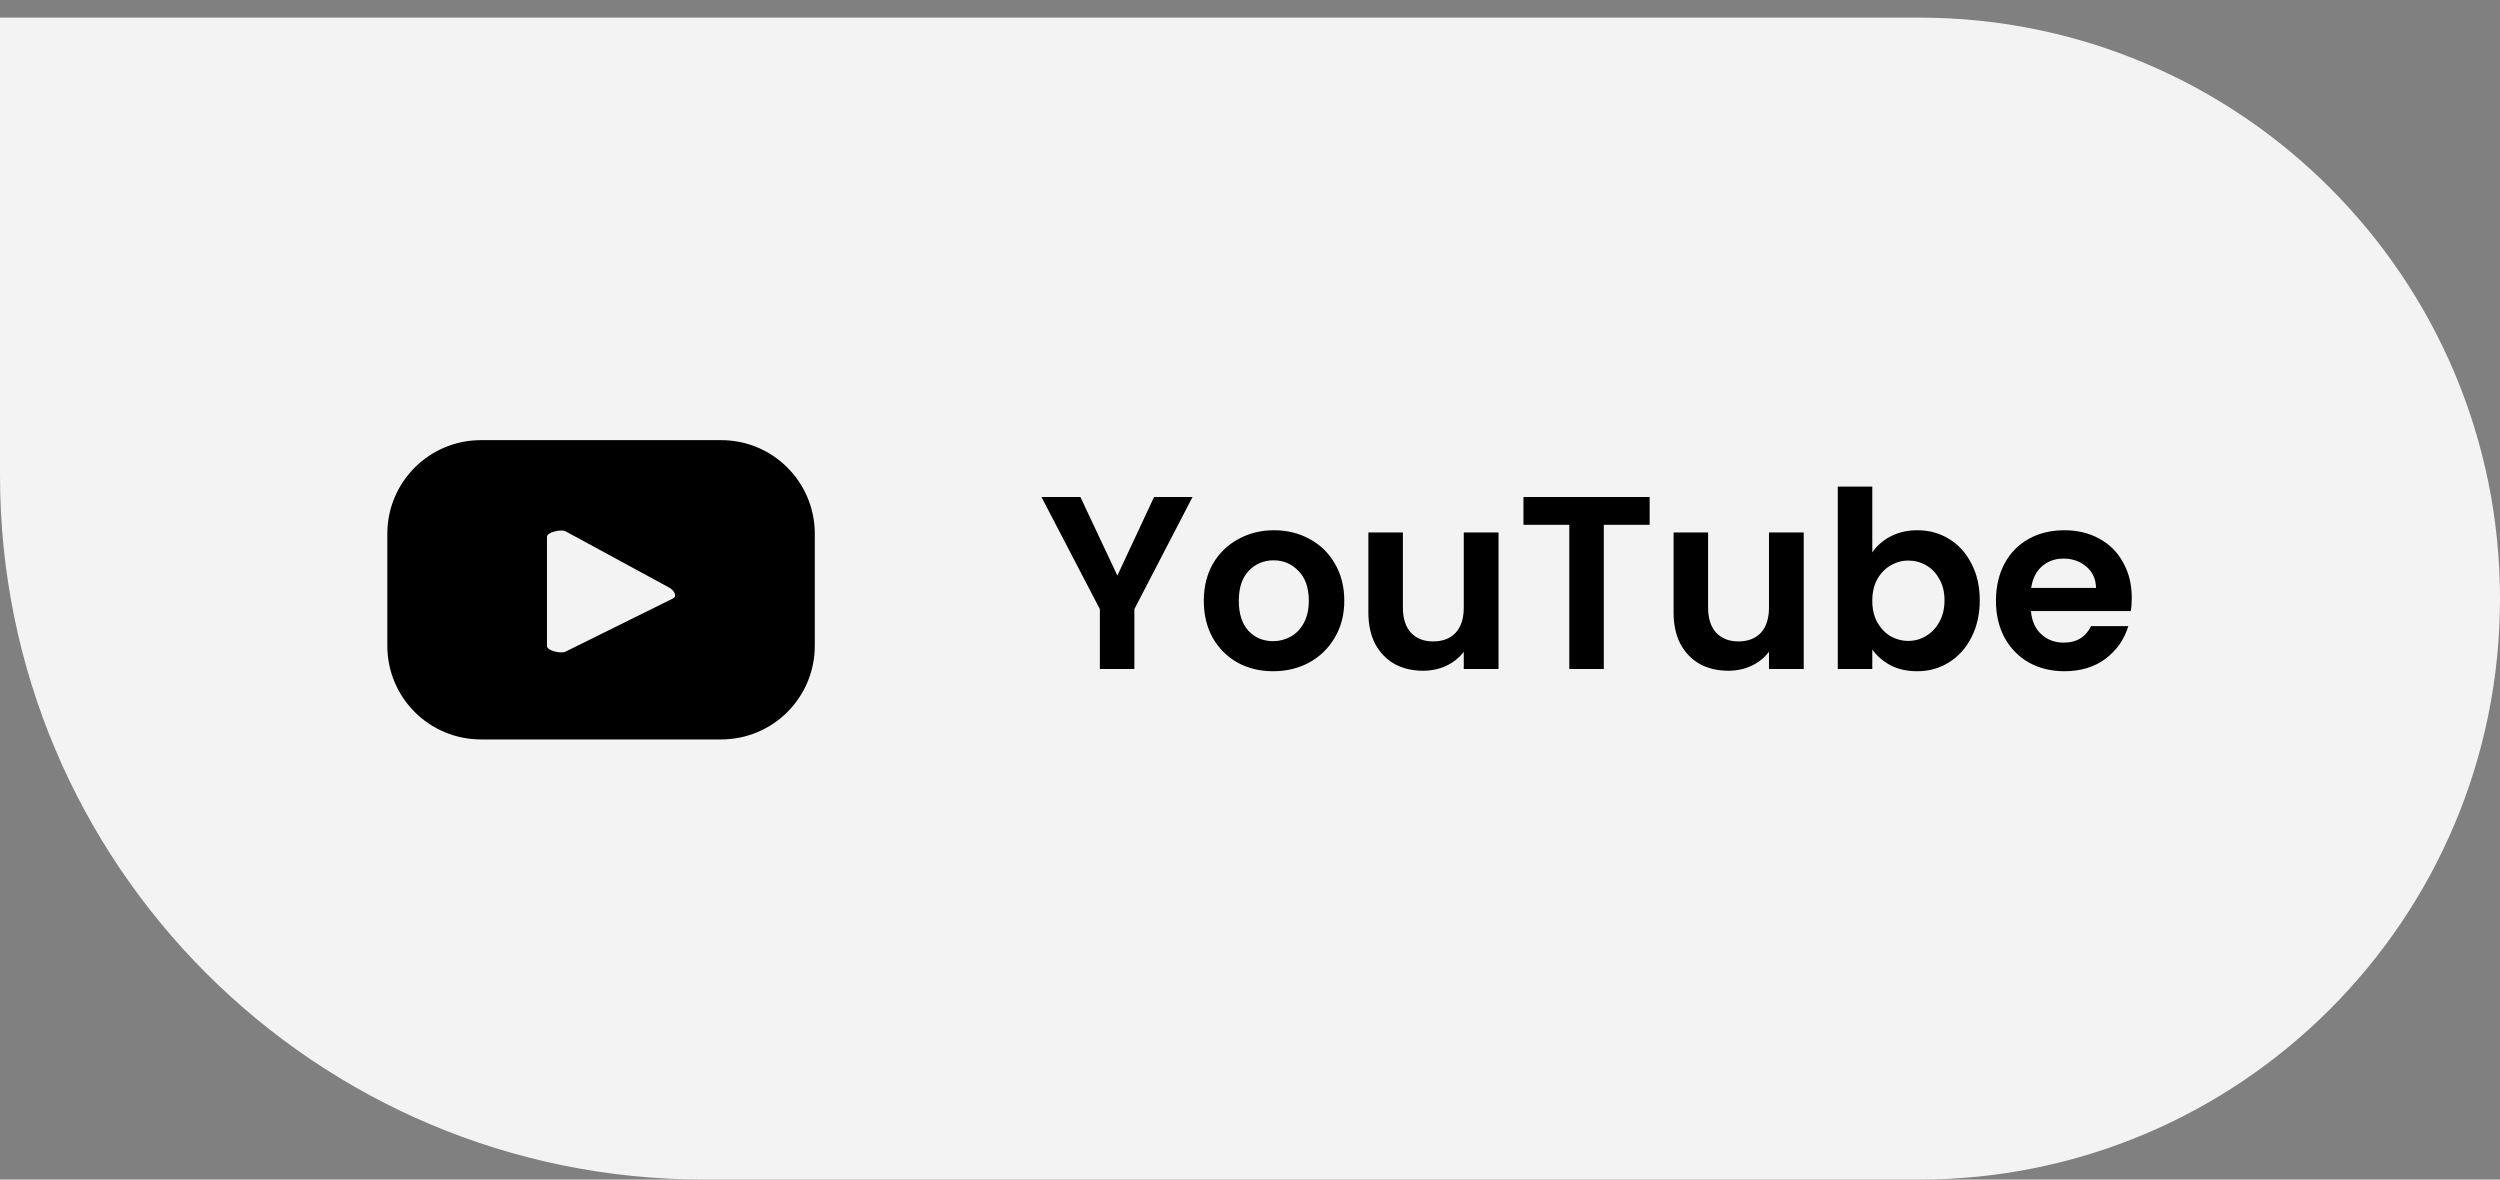 <svg xmlns="http://www.w3.org/2000/svg" width="142" height="67" viewBox="0 0 142 67" fill="none"><rect x="0" y="0" width="142" height="67" fill="#808080" stroke="none"/><path d="M0 1H109C127.225 1 142 15.775 142 34C142 52.225 127.225 67 109 67H40C17.909 67 0 49.091 0 27V1Z" fill="#F3F3F3"></path><path d="M67.736 28.228L64.432 34.598V38H62.472V34.598L59.154 28.228H61.366L63.466 32.694L65.552 28.228H67.736ZM72.31 38.126C71.564 38.126 70.892 37.963 70.294 37.636C69.697 37.3 69.226 36.829 68.88 36.222C68.544 35.615 68.376 34.915 68.376 34.122C68.376 33.329 68.549 32.629 68.894 32.022C69.249 31.415 69.73 30.949 70.336 30.622C70.943 30.286 71.62 30.118 72.366 30.118C73.113 30.118 73.79 30.286 74.396 30.622C75.003 30.949 75.479 31.415 75.824 32.022C76.179 32.629 76.356 33.329 76.356 34.122C76.356 34.915 76.174 35.615 75.81 36.222C75.456 36.829 74.97 37.3 74.354 37.636C73.748 37.963 73.066 38.126 72.31 38.126ZM72.31 36.418C72.665 36.418 72.996 36.334 73.304 36.166C73.622 35.989 73.874 35.727 74.06 35.382C74.247 35.037 74.34 34.617 74.34 34.122C74.34 33.385 74.144 32.82 73.752 32.428C73.37 32.027 72.898 31.826 72.338 31.826C71.778 31.826 71.307 32.027 70.924 32.428C70.551 32.82 70.364 33.385 70.364 34.122C70.364 34.859 70.546 35.429 70.91 35.83C71.284 36.222 71.75 36.418 72.31 36.418ZM85.116 30.244V38H83.142V37.02C82.89 37.356 82.559 37.622 82.148 37.818C81.747 38.005 81.308 38.098 80.832 38.098C80.225 38.098 79.689 37.972 79.222 37.72C78.755 37.459 78.387 37.081 78.116 36.586C77.855 36.082 77.724 35.485 77.724 34.794V30.244H79.684V34.514C79.684 35.13 79.838 35.606 80.146 35.942C80.454 36.269 80.874 36.432 81.406 36.432C81.948 36.432 82.372 36.269 82.68 35.942C82.988 35.606 83.142 35.13 83.142 34.514V30.244H85.116ZM93.7 28.228V29.81H91.096V38H89.136V29.81H86.532V28.228H93.7ZM102.452 30.244V38H100.478V37.02C100.226 37.356 99.895 37.622 99.484 37.818C99.083 38.005 98.644 38.098 98.168 38.098C97.561 38.098 97.025 37.972 96.558 37.72C96.091 37.459 95.723 37.081 95.452 36.586C95.191 36.082 95.06 35.485 95.06 34.794V30.244H97.02V34.514C97.02 35.13 97.174 35.606 97.482 35.942C97.79 36.269 98.21 36.432 98.742 36.432C99.283 36.432 99.708 36.269 100.016 35.942C100.324 35.606 100.478 35.13 100.478 34.514V30.244H102.452ZM106.346 31.378C106.598 31.005 106.943 30.701 107.382 30.468C107.83 30.235 108.339 30.118 108.908 30.118C109.571 30.118 110.168 30.281 110.7 30.608C111.241 30.935 111.666 31.401 111.974 32.008C112.291 32.605 112.45 33.301 112.45 34.094C112.45 34.887 112.291 35.592 111.974 36.208C111.666 36.815 111.241 37.286 110.7 37.622C110.168 37.958 109.571 38.126 108.908 38.126C108.329 38.126 107.821 38.014 107.382 37.79C106.953 37.557 106.607 37.258 106.346 36.894V38H104.386V27.64H106.346V31.378ZM110.448 34.094C110.448 33.627 110.35 33.226 110.154 32.89C109.967 32.545 109.715 32.283 109.398 32.106C109.09 31.929 108.754 31.84 108.39 31.84C108.035 31.84 107.699 31.933 107.382 32.12C107.074 32.297 106.822 32.559 106.626 32.904C106.439 33.249 106.346 33.655 106.346 34.122C106.346 34.589 106.439 34.995 106.626 35.34C106.822 35.685 107.074 35.951 107.382 36.138C107.699 36.315 108.035 36.404 108.39 36.404C108.754 36.404 109.09 36.311 109.398 36.124C109.715 35.937 109.967 35.671 110.154 35.326C110.35 34.981 110.448 34.57 110.448 34.094ZM121.084 33.954C121.084 34.234 121.066 34.486 121.028 34.71H115.358C115.405 35.27 115.601 35.709 115.946 36.026C116.292 36.343 116.716 36.502 117.22 36.502C117.948 36.502 118.466 36.189 118.774 35.564H120.888C120.664 36.311 120.235 36.927 119.6 37.412C118.966 37.888 118.186 38.126 117.262 38.126C116.516 38.126 115.844 37.963 115.246 37.636C114.658 37.3 114.196 36.829 113.86 36.222C113.534 35.615 113.37 34.915 113.37 34.122C113.37 33.319 113.534 32.615 113.86 32.008C114.187 31.401 114.644 30.935 115.232 30.608C115.82 30.281 116.497 30.118 117.262 30.118C118 30.118 118.658 30.277 119.236 30.594C119.824 30.911 120.277 31.364 120.594 31.952C120.921 32.531 121.084 33.198 121.084 33.954ZM119.054 33.394C119.045 32.89 118.863 32.489 118.508 32.19C118.154 31.882 117.72 31.728 117.206 31.728C116.721 31.728 116.31 31.877 115.974 32.176C115.648 32.465 115.447 32.871 115.372 33.394H119.054Z" fill="black"></path><path d="M46.28 30.323C46.28 27.378 43.902 25 40.957 25H27.323C24.378 25 22 27.378 22 30.323V36.677C22 39.623 24.378 42 27.323 42H40.957C43.902 42 46.28 39.623 46.28 36.677V30.323ZM38.243 33.984L32.12 37.014C31.889 37.14 31.068 36.971 31.068 36.698V30.491C31.068 30.218 31.889 30.049 32.12 30.176L37.969 33.353C38.243 33.479 38.495 33.837 38.243 33.984Z" fill="black"></path></svg>